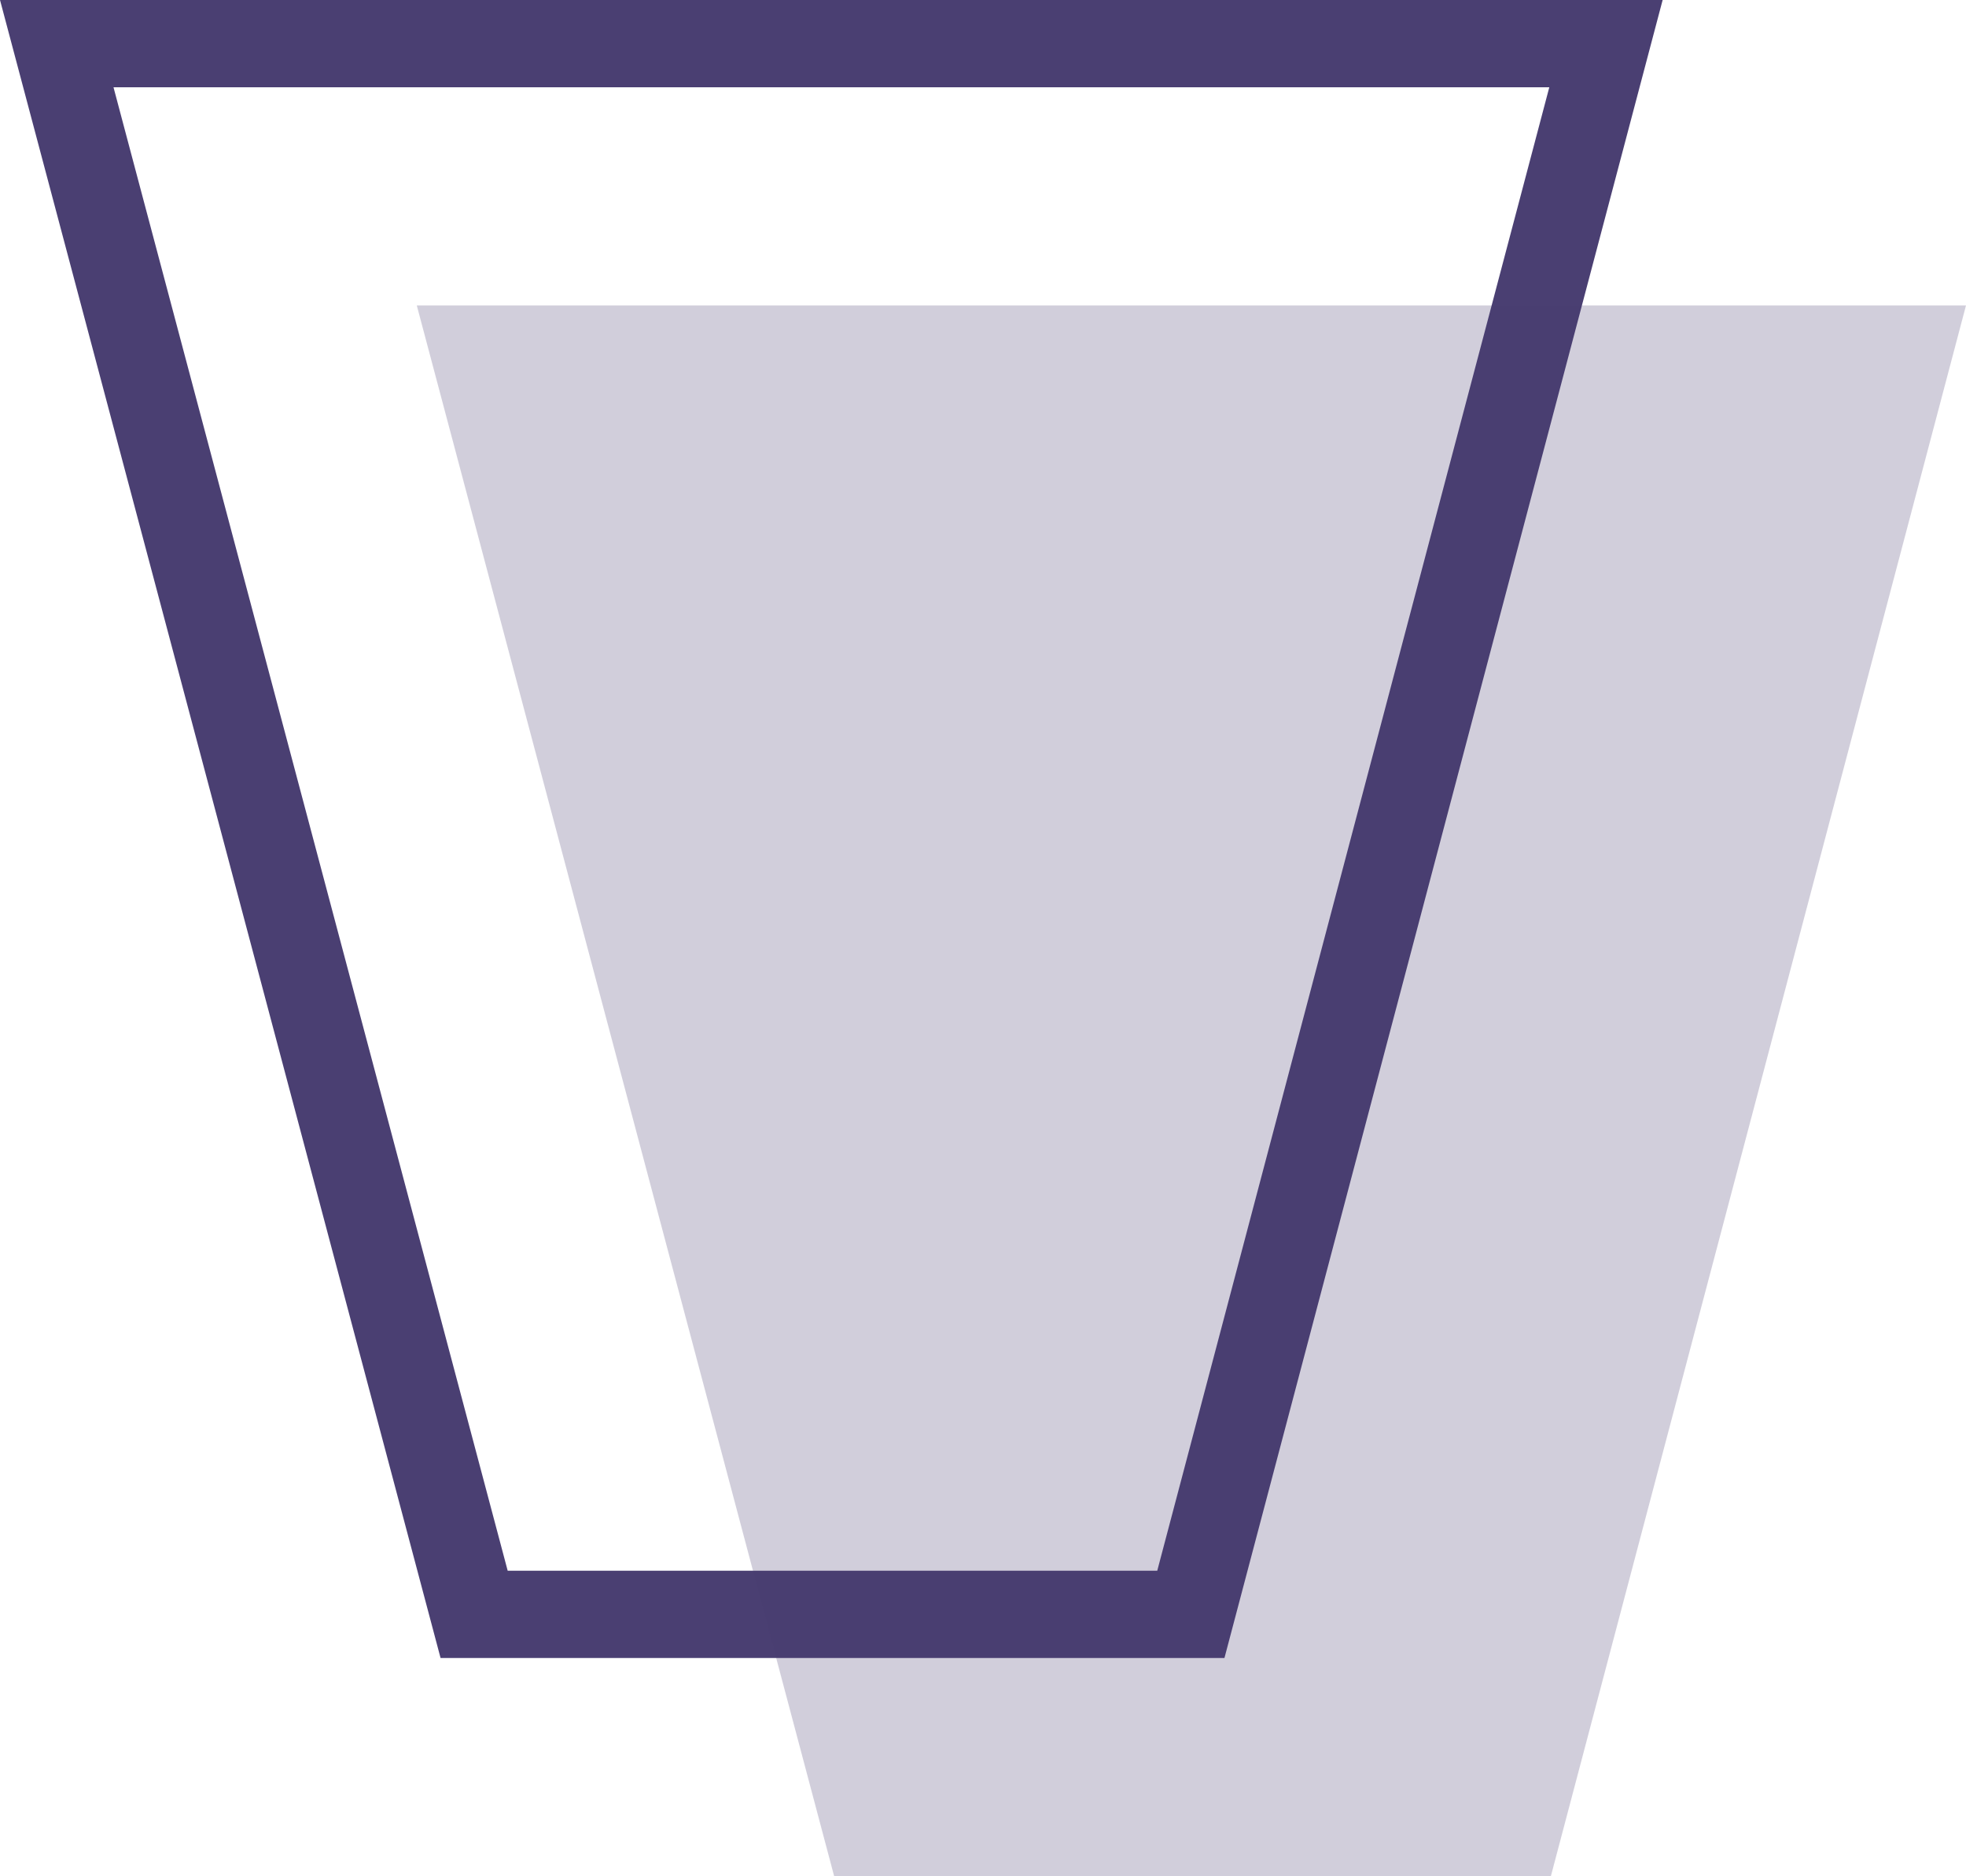 <svg xmlns="http://www.w3.org/2000/svg" width="90.101" height="86" viewBox="0 0 90.101 86">
  <g id="Group_260" data-name="Group 260" transform="translate(-873.899 -2254)">
    <path id="Path_980" data-name="Path 980" d="M906.921,2356.743l19.025-72h-71l19.128,72Z" transform="translate(21.554 -28.743)" fill="none" stroke="#4a3f72" stroke-width="4"/>
    <path id="Path_983" data-name="Path 983" d="M906.921,2356.743l19.025-72h-71l19.128,72Z" transform="translate(38.054 -16.743)" fill="rgba(74,63,114,0.25)"/>
  </g>
</svg>
